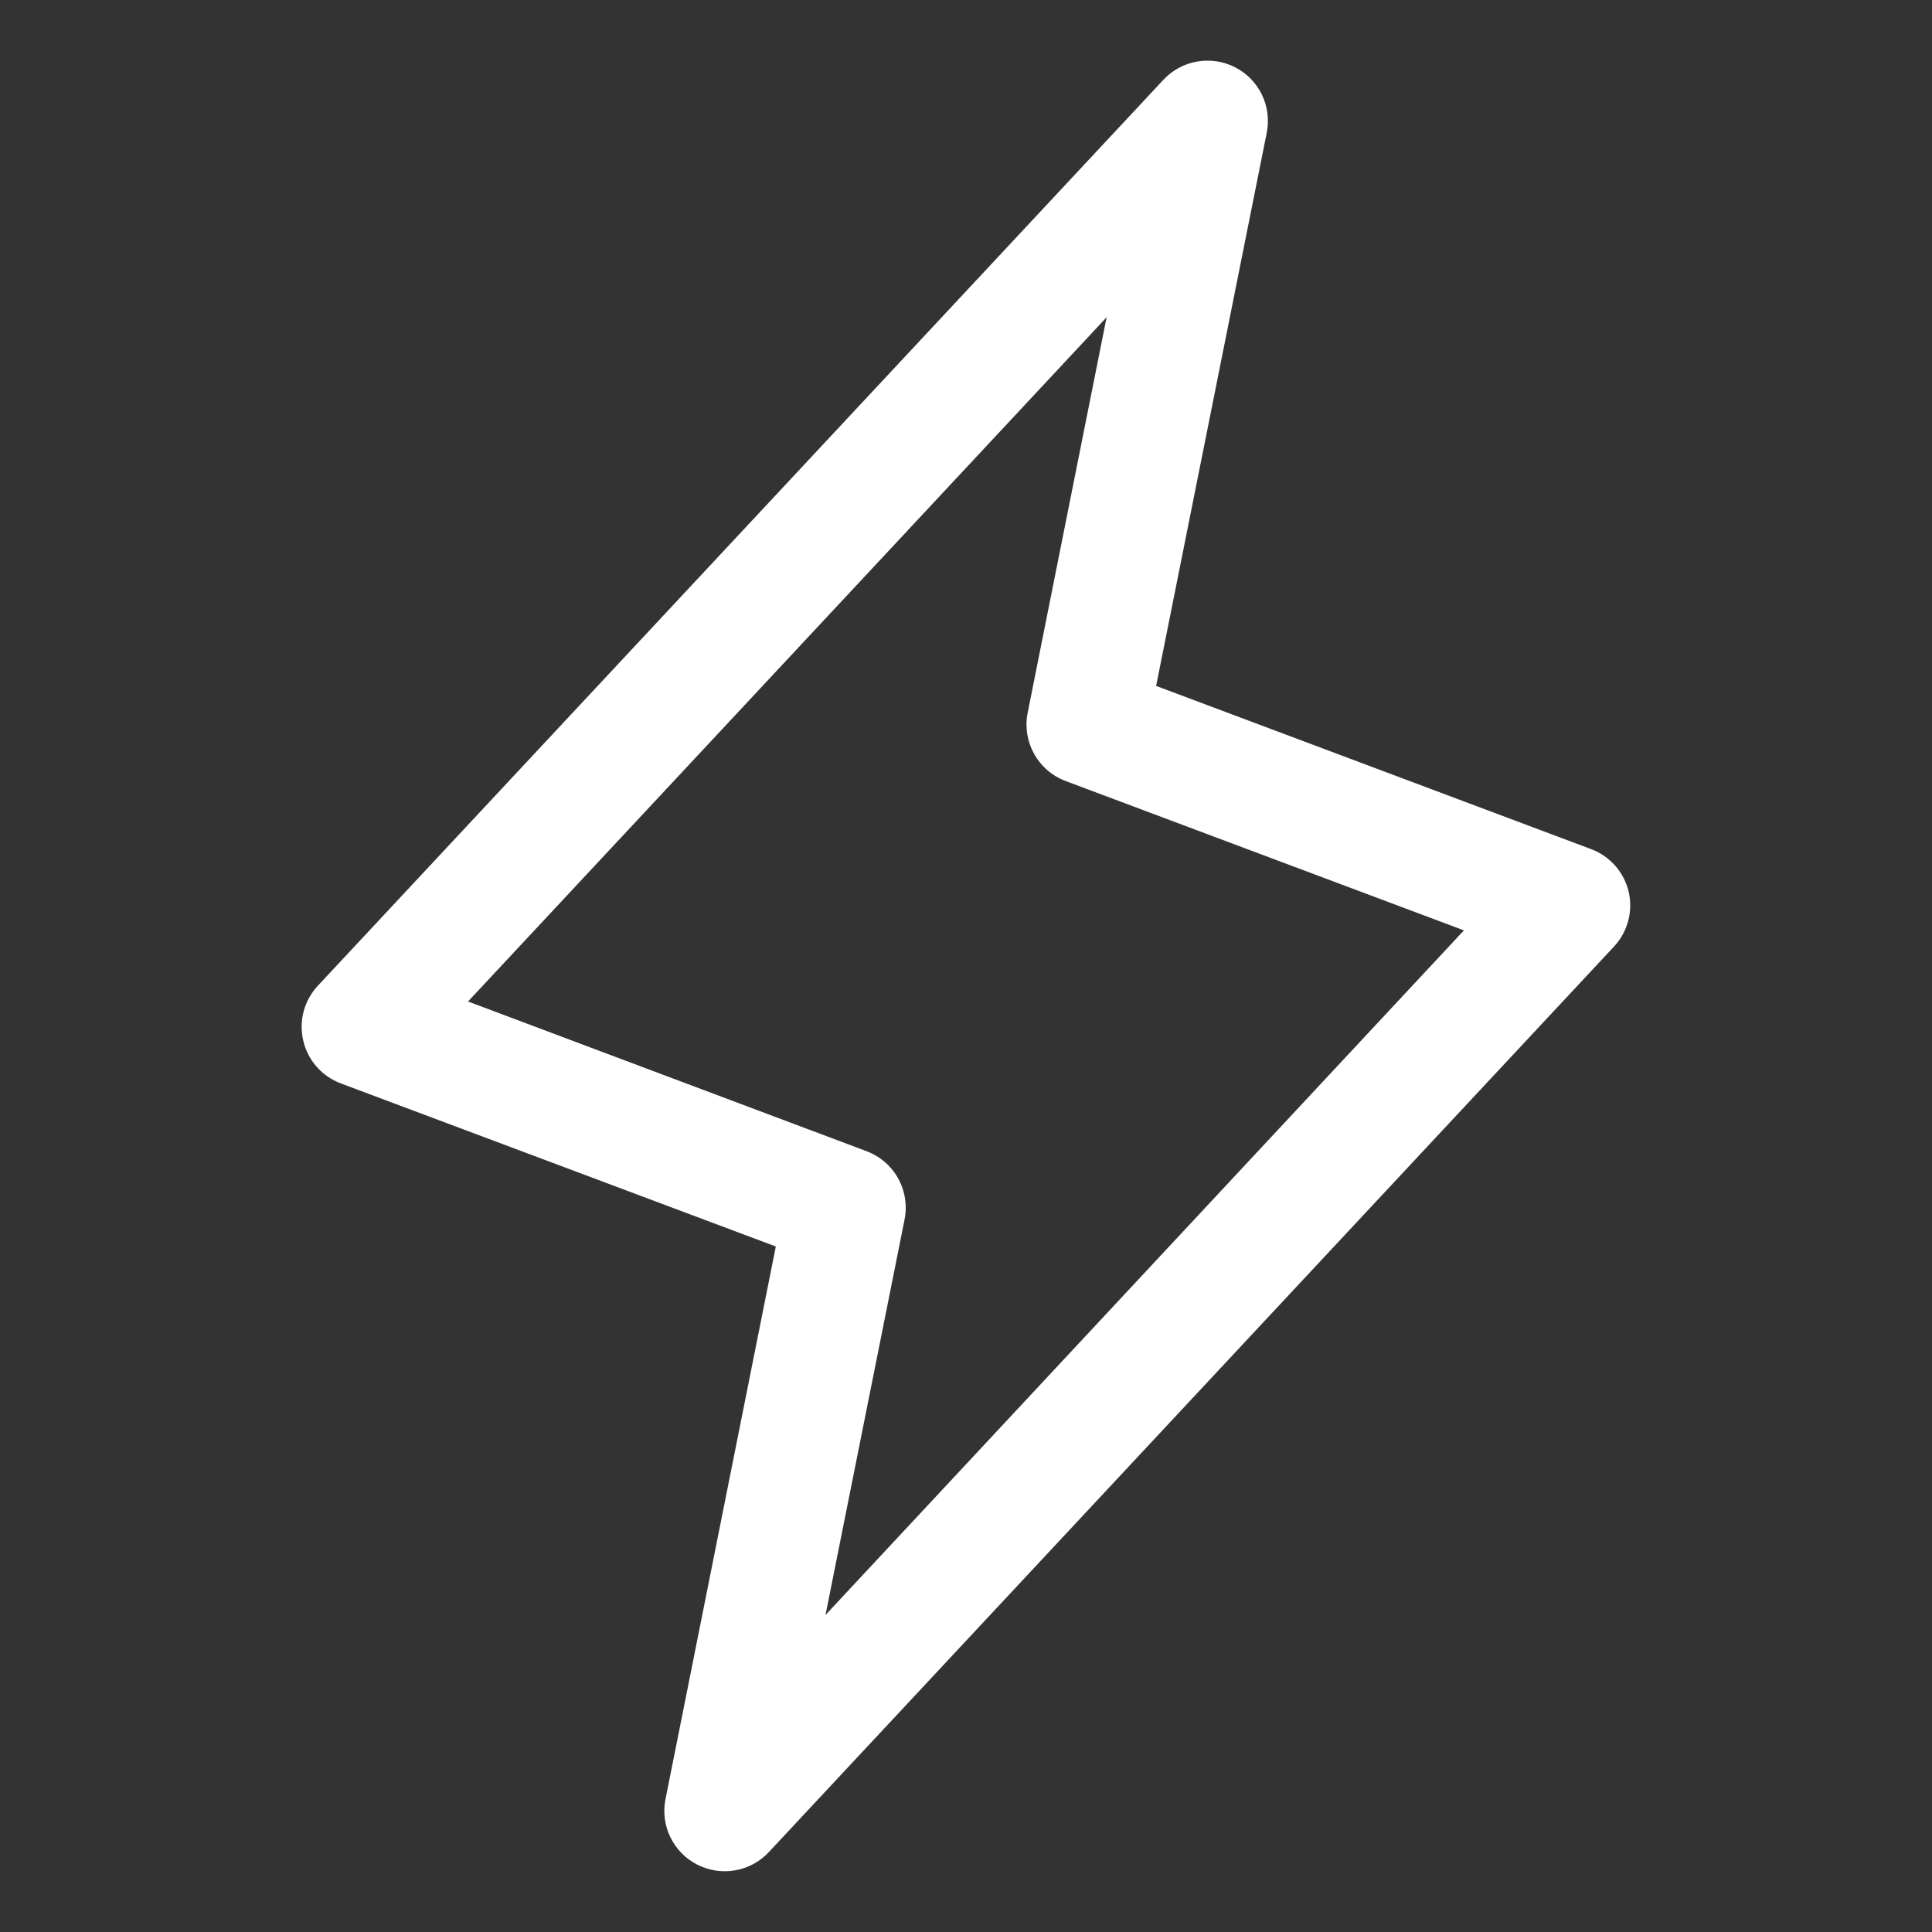 <svg width="32" height="32" viewBox="0 0 32 32" fill="none" xmlns="http://www.w3.org/2000/svg">
<rect x="0" y="0" width="32" height="32" fill="#333333" stroke="none"/>
<path d="M26.976 14.77C26.938 14.61 26.861 14.461 26.752 14.338C26.643 14.215 26.505 14.12 26.351 14.063L19.149 11.361L20.982 2.195C21.023 1.982 20.995 1.761 20.9 1.566C20.805 1.371 20.649 1.212 20.456 1.114C20.262 1.015 20.042 0.982 19.829 1.019C19.615 1.056 19.419 1.162 19.271 1.32L5.271 16.32C5.157 16.44 5.075 16.586 5.031 16.745C4.988 16.905 4.985 17.072 5.022 17.233C5.059 17.394 5.135 17.544 5.244 17.668C5.353 17.792 5.491 17.887 5.646 17.945L12.85 20.646L11.022 29.803C10.98 30.016 11.009 30.236 11.104 30.431C11.199 30.627 11.355 30.785 11.548 30.884C11.742 30.983 11.961 31.016 12.175 30.979C12.389 30.942 12.585 30.836 12.733 30.678L26.733 15.678C26.845 15.558 26.925 15.412 26.968 15.254C27.01 15.096 27.013 14.93 26.976 14.77ZM13.673 26.749L14.982 20.201C15.029 19.969 14.992 19.728 14.877 19.52C14.763 19.313 14.578 19.153 14.357 19.069L7.752 16.588L18.329 5.255L17.022 11.803C16.975 12.035 17.012 12.276 17.127 12.484C17.241 12.691 17.426 12.851 17.647 12.935L24.247 15.41L13.673 26.749Z" fill="white"/>
</svg>
